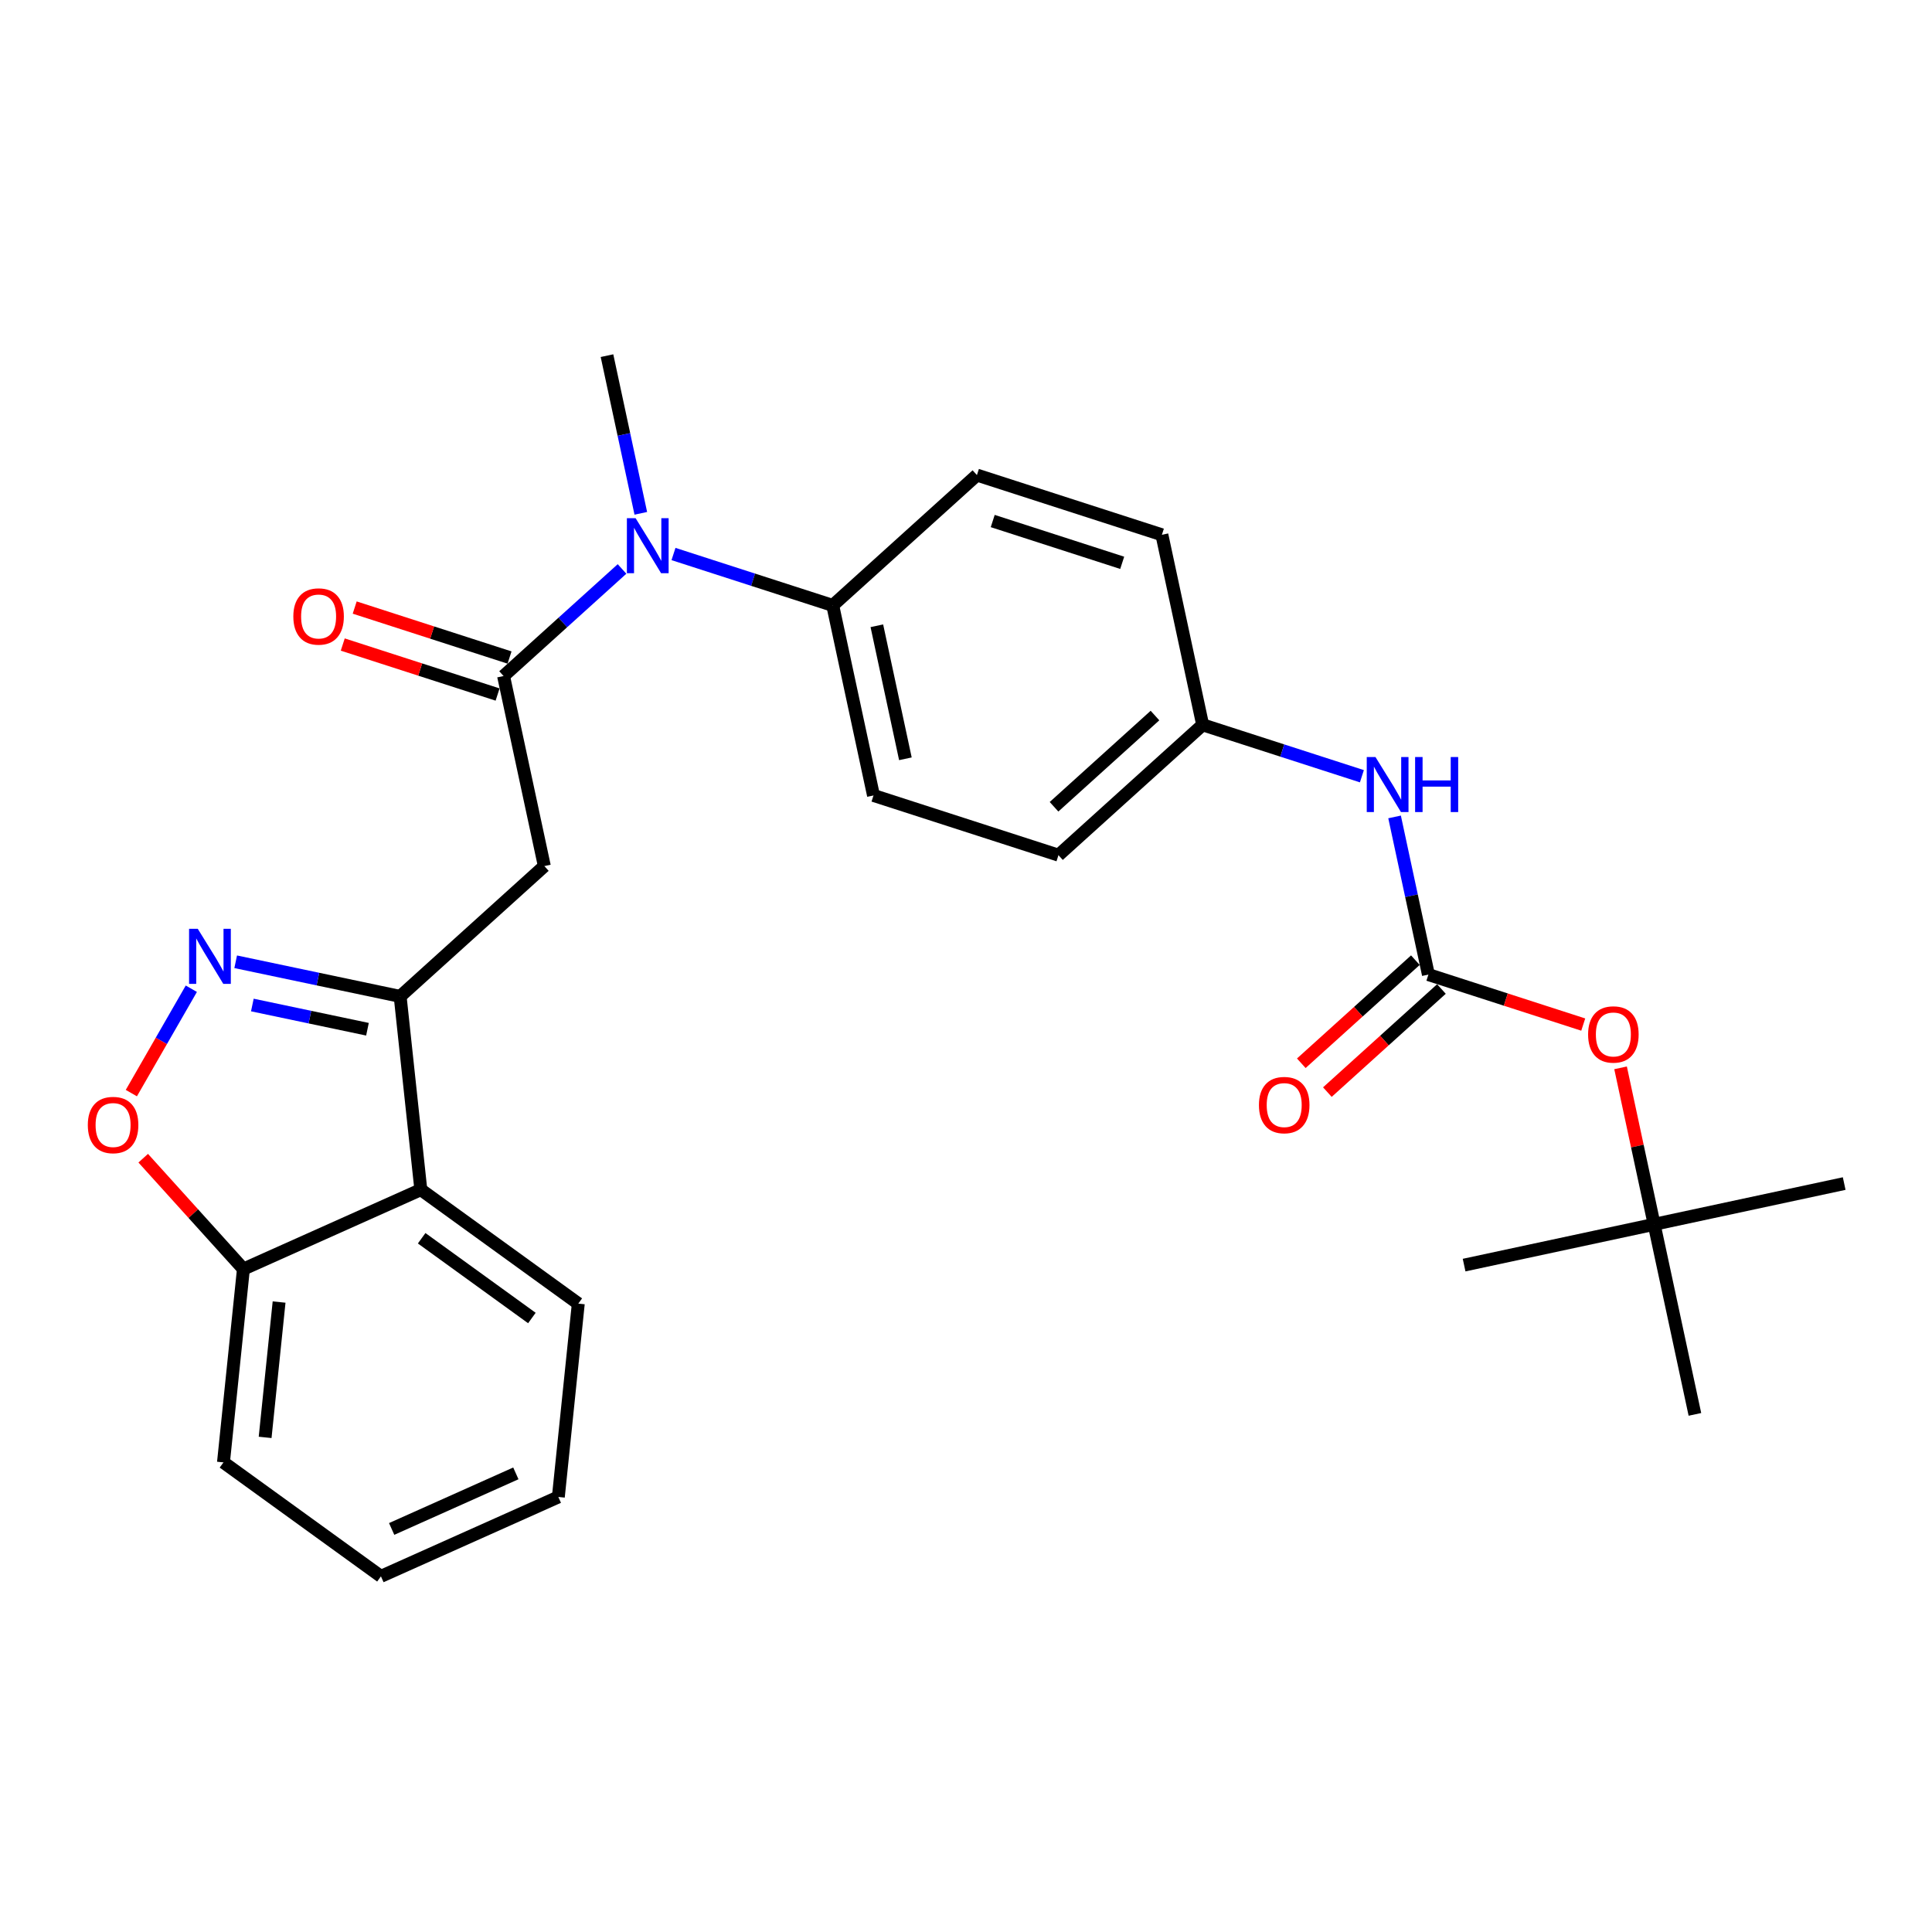 <?xml version='1.0' encoding='iso-8859-1'?>
<svg version='1.1' baseProfile='full'
              xmlns='http://www.w3.org/2000/svg'
                      xmlns:rdkit='http://www.rdkit.org/xml'
                      xmlns:xlink='http://www.w3.org/1999/xlink'
                  xml:space='preserve'
width='300px' height='300px' viewBox='0 0 300 300'>
<!-- END OF HEADER -->
<rect style='opacity:1.0;fill:#FFFFFF;stroke:none' width='300' height='300' x='0' y='0'> </rect>
<rect style='opacity:1.0;fill:#FFFFFF;stroke:none' width='300' height='300' x='0' y='0'> </rect>
<path class='bond-0 atom-0 atom-1' d='M 94.253,55.226 L 96.879,67.467' style='fill:none;fill-rule:evenodd;stroke:#000000;stroke-width:2.0px;stroke-linecap:butt;stroke-linejoin:miter;stroke-opacity:1' />
<path class='bond-0 atom-0 atom-1' d='M 96.879,67.467 L 99.505,79.708' style='fill:none;fill-rule:evenodd;stroke:#0000FF;stroke-width:2.0px;stroke-linecap:butt;stroke-linejoin:miter;stroke-opacity:1' />
<path class='bond-1 atom-1 atom-2' d='M 96.588,88.348 L 87.391,96.66' style='fill:none;fill-rule:evenodd;stroke:#0000FF;stroke-width:2.0px;stroke-linecap:butt;stroke-linejoin:miter;stroke-opacity:1' />
<path class='bond-1 atom-1 atom-2' d='M 87.391,96.66 L 78.194,104.973' style='fill:none;fill-rule:evenodd;stroke:#000000;stroke-width:2.0px;stroke-linecap:butt;stroke-linejoin:miter;stroke-opacity:1' />
<path class='bond-13 atom-1 atom-14' d='M 104.58,86.026 L 116.943,90.017' style='fill:none;fill-rule:evenodd;stroke:#0000FF;stroke-width:2.0px;stroke-linecap:butt;stroke-linejoin:miter;stroke-opacity:1' />
<path class='bond-13 atom-1 atom-14' d='M 116.943,90.017 L 129.306,94.008' style='fill:none;fill-rule:evenodd;stroke:#000000;stroke-width:2.0px;stroke-linecap:butt;stroke-linejoin:miter;stroke-opacity:1' />
<path class='bond-2 atom-2 atom-3' d='M 79.121,102.101 L 67.099,98.221' style='fill:none;fill-rule:evenodd;stroke:#000000;stroke-width:2.0px;stroke-linecap:butt;stroke-linejoin:miter;stroke-opacity:1' />
<path class='bond-2 atom-2 atom-3' d='M 67.099,98.221 L 55.077,94.34' style='fill:none;fill-rule:evenodd;stroke:#FF0000;stroke-width:2.0px;stroke-linecap:butt;stroke-linejoin:miter;stroke-opacity:1' />
<path class='bond-2 atom-2 atom-3' d='M 77.266,107.846 L 65.245,103.965' style='fill:none;fill-rule:evenodd;stroke:#000000;stroke-width:2.0px;stroke-linecap:butt;stroke-linejoin:miter;stroke-opacity:1' />
<path class='bond-2 atom-2 atom-3' d='M 65.245,103.965 L 53.223,100.084' style='fill:none;fill-rule:evenodd;stroke:#FF0000;stroke-width:2.0px;stroke-linecap:butt;stroke-linejoin:miter;stroke-opacity:1' />
<path class='bond-3 atom-2 atom-4' d='M 78.194,104.973 L 84.525,134.483' style='fill:none;fill-rule:evenodd;stroke:#000000;stroke-width:2.0px;stroke-linecap:butt;stroke-linejoin:miter;stroke-opacity:1' />
<path class='bond-4 atom-4 atom-5' d='M 84.525,134.483 L 62.134,154.721' style='fill:none;fill-rule:evenodd;stroke:#000000;stroke-width:2.0px;stroke-linecap:butt;stroke-linejoin:miter;stroke-opacity:1' />
<path class='bond-5 atom-5 atom-6' d='M 62.134,154.721 L 49.365,152.032' style='fill:none;fill-rule:evenodd;stroke:#000000;stroke-width:2.0px;stroke-linecap:butt;stroke-linejoin:miter;stroke-opacity:1' />
<path class='bond-5 atom-5 atom-6' d='M 49.365,152.032 L 36.597,149.343' style='fill:none;fill-rule:evenodd;stroke:#0000FF;stroke-width:2.0px;stroke-linecap:butt;stroke-linejoin:miter;stroke-opacity:1' />
<path class='bond-5 atom-5 atom-6' d='M 57.06,159.821 L 48.122,157.939' style='fill:none;fill-rule:evenodd;stroke:#000000;stroke-width:2.0px;stroke-linecap:butt;stroke-linejoin:miter;stroke-opacity:1' />
<path class='bond-5 atom-5 atom-6' d='M 48.122,157.939 L 39.184,156.057' style='fill:none;fill-rule:evenodd;stroke:#0000FF;stroke-width:2.0px;stroke-linecap:butt;stroke-linejoin:miter;stroke-opacity:1' />
<path class='bond-27 atom-13 atom-5' d='M 65.346,184.73 L 62.134,154.721' style='fill:none;fill-rule:evenodd;stroke:#000000;stroke-width:2.0px;stroke-linecap:butt;stroke-linejoin:miter;stroke-opacity:1' />
<path class='bond-6 atom-6 atom-7' d='M 29.71,153.53 L 25.052,161.633' style='fill:none;fill-rule:evenodd;stroke:#0000FF;stroke-width:2.0px;stroke-linecap:butt;stroke-linejoin:miter;stroke-opacity:1' />
<path class='bond-6 atom-6 atom-7' d='M 25.052,161.633 L 20.395,169.737' style='fill:none;fill-rule:evenodd;stroke:#FF0000;stroke-width:2.0px;stroke-linecap:butt;stroke-linejoin:miter;stroke-opacity:1' />
<path class='bond-7 atom-7 atom-8' d='M 22.238,179.844 L 30.018,188.451' style='fill:none;fill-rule:evenodd;stroke:#FF0000;stroke-width:2.0px;stroke-linecap:butt;stroke-linejoin:miter;stroke-opacity:1' />
<path class='bond-7 atom-7 atom-8' d='M 30.018,188.451 L 37.798,197.059' style='fill:none;fill-rule:evenodd;stroke:#000000;stroke-width:2.0px;stroke-linecap:butt;stroke-linejoin:miter;stroke-opacity:1' />
<path class='bond-8 atom-8 atom-9' d='M 37.798,197.059 L 34.7,227.08' style='fill:none;fill-rule:evenodd;stroke:#000000;stroke-width:2.0px;stroke-linecap:butt;stroke-linejoin:miter;stroke-opacity:1' />
<path class='bond-8 atom-8 atom-9' d='M 43.337,202.181 L 41.169,223.197' style='fill:none;fill-rule:evenodd;stroke:#000000;stroke-width:2.0px;stroke-linecap:butt;stroke-linejoin:miter;stroke-opacity:1' />
<path class='bond-29 atom-13 atom-8' d='M 65.346,184.73 L 37.798,197.059' style='fill:none;fill-rule:evenodd;stroke:#000000;stroke-width:2.0px;stroke-linecap:butt;stroke-linejoin:miter;stroke-opacity:1' />
<path class='bond-9 atom-9 atom-10' d='M 34.7,227.08 L 59.151,244.774' style='fill:none;fill-rule:evenodd;stroke:#000000;stroke-width:2.0px;stroke-linecap:butt;stroke-linejoin:miter;stroke-opacity:1' />
<path class='bond-10 atom-10 atom-11' d='M 59.151,244.774 L 86.699,232.446' style='fill:none;fill-rule:evenodd;stroke:#000000;stroke-width:2.0px;stroke-linecap:butt;stroke-linejoin:miter;stroke-opacity:1' />
<path class='bond-10 atom-10 atom-11' d='M 60.817,237.415 L 80.101,228.785' style='fill:none;fill-rule:evenodd;stroke:#000000;stroke-width:2.0px;stroke-linecap:butt;stroke-linejoin:miter;stroke-opacity:1' />
<path class='bond-11 atom-11 atom-12' d='M 86.699,232.446 L 89.797,202.424' style='fill:none;fill-rule:evenodd;stroke:#000000;stroke-width:2.0px;stroke-linecap:butt;stroke-linejoin:miter;stroke-opacity:1' />
<path class='bond-12 atom-12 atom-13' d='M 89.797,202.424 L 65.346,184.73' style='fill:none;fill-rule:evenodd;stroke:#000000;stroke-width:2.0px;stroke-linecap:butt;stroke-linejoin:miter;stroke-opacity:1' />
<path class='bond-12 atom-12 atom-13' d='M 82.59,204.66 L 65.475,192.275' style='fill:none;fill-rule:evenodd;stroke:#000000;stroke-width:2.0px;stroke-linecap:butt;stroke-linejoin:miter;stroke-opacity:1' />
<path class='bond-14 atom-14 atom-15' d='M 129.306,94.008 L 135.637,123.517' style='fill:none;fill-rule:evenodd;stroke:#000000;stroke-width:2.0px;stroke-linecap:butt;stroke-linejoin:miter;stroke-opacity:1' />
<path class='bond-14 atom-14 atom-15' d='M 136.157,97.168 L 140.589,117.825' style='fill:none;fill-rule:evenodd;stroke:#000000;stroke-width:2.0px;stroke-linecap:butt;stroke-linejoin:miter;stroke-opacity:1' />
<path class='bond-28 atom-27 atom-14' d='M 151.696,73.77 L 129.306,94.008' style='fill:none;fill-rule:evenodd;stroke:#000000;stroke-width:2.0px;stroke-linecap:butt;stroke-linejoin:miter;stroke-opacity:1' />
<path class='bond-15 atom-15 atom-16' d='M 135.637,123.517 L 164.358,132.789' style='fill:none;fill-rule:evenodd;stroke:#000000;stroke-width:2.0px;stroke-linecap:butt;stroke-linejoin:miter;stroke-opacity:1' />
<path class='bond-16 atom-16 atom-17' d='M 164.358,132.789 L 186.749,112.551' style='fill:none;fill-rule:evenodd;stroke:#000000;stroke-width:2.0px;stroke-linecap:butt;stroke-linejoin:miter;stroke-opacity:1' />
<path class='bond-16 atom-16 atom-17' d='M 163.669,125.275 L 179.343,111.109' style='fill:none;fill-rule:evenodd;stroke:#000000;stroke-width:2.0px;stroke-linecap:butt;stroke-linejoin:miter;stroke-opacity:1' />
<path class='bond-17 atom-17 atom-18' d='M 186.749,112.551 L 199.112,116.542' style='fill:none;fill-rule:evenodd;stroke:#000000;stroke-width:2.0px;stroke-linecap:butt;stroke-linejoin:miter;stroke-opacity:1' />
<path class='bond-17 atom-17 atom-18' d='M 199.112,116.542 L 211.474,120.533' style='fill:none;fill-rule:evenodd;stroke:#0000FF;stroke-width:2.0px;stroke-linecap:butt;stroke-linejoin:miter;stroke-opacity:1' />
<path class='bond-25 atom-17 atom-26' d='M 186.749,112.551 L 180.418,83.042' style='fill:none;fill-rule:evenodd;stroke:#000000;stroke-width:2.0px;stroke-linecap:butt;stroke-linejoin:miter;stroke-opacity:1' />
<path class='bond-18 atom-18 atom-19' d='M 216.549,126.851 L 219.175,139.092' style='fill:none;fill-rule:evenodd;stroke:#0000FF;stroke-width:2.0px;stroke-linecap:butt;stroke-linejoin:miter;stroke-opacity:1' />
<path class='bond-18 atom-18 atom-19' d='M 219.175,139.092 L 221.801,151.333' style='fill:none;fill-rule:evenodd;stroke:#000000;stroke-width:2.0px;stroke-linecap:butt;stroke-linejoin:miter;stroke-opacity:1' />
<path class='bond-19 atom-19 atom-20' d='M 219.778,149.094 L 210.921,157.099' style='fill:none;fill-rule:evenodd;stroke:#000000;stroke-width:2.0px;stroke-linecap:butt;stroke-linejoin:miter;stroke-opacity:1' />
<path class='bond-19 atom-19 atom-20' d='M 210.921,157.099 L 202.065,165.103' style='fill:none;fill-rule:evenodd;stroke:#FF0000;stroke-width:2.0px;stroke-linecap:butt;stroke-linejoin:miter;stroke-opacity:1' />
<path class='bond-19 atom-19 atom-20' d='M 223.825,153.572 L 214.969,161.577' style='fill:none;fill-rule:evenodd;stroke:#000000;stroke-width:2.0px;stroke-linecap:butt;stroke-linejoin:miter;stroke-opacity:1' />
<path class='bond-19 atom-19 atom-20' d='M 214.969,161.577 L 206.113,169.581' style='fill:none;fill-rule:evenodd;stroke:#FF0000;stroke-width:2.0px;stroke-linecap:butt;stroke-linejoin:miter;stroke-opacity:1' />
<path class='bond-20 atom-19 atom-21' d='M 221.801,151.333 L 233.823,155.214' style='fill:none;fill-rule:evenodd;stroke:#000000;stroke-width:2.0px;stroke-linecap:butt;stroke-linejoin:miter;stroke-opacity:1' />
<path class='bond-20 atom-19 atom-21' d='M 233.823,155.214 L 245.845,159.095' style='fill:none;fill-rule:evenodd;stroke:#FF0000;stroke-width:2.0px;stroke-linecap:butt;stroke-linejoin:miter;stroke-opacity:1' />
<path class='bond-21 atom-21 atom-22' d='M 251.641,165.814 L 254.247,177.964' style='fill:none;fill-rule:evenodd;stroke:#FF0000;stroke-width:2.0px;stroke-linecap:butt;stroke-linejoin:miter;stroke-opacity:1' />
<path class='bond-21 atom-21 atom-22' d='M 254.247,177.964 L 256.854,190.114' style='fill:none;fill-rule:evenodd;stroke:#000000;stroke-width:2.0px;stroke-linecap:butt;stroke-linejoin:miter;stroke-opacity:1' />
<path class='bond-22 atom-22 atom-23' d='M 256.854,190.114 L 286.364,183.783' style='fill:none;fill-rule:evenodd;stroke:#000000;stroke-width:2.0px;stroke-linecap:butt;stroke-linejoin:miter;stroke-opacity:1' />
<path class='bond-23 atom-22 atom-24' d='M 256.854,190.114 L 227.345,196.445' style='fill:none;fill-rule:evenodd;stroke:#000000;stroke-width:2.0px;stroke-linecap:butt;stroke-linejoin:miter;stroke-opacity:1' />
<path class='bond-24 atom-22 atom-25' d='M 256.854,190.114 L 263.185,219.624' style='fill:none;fill-rule:evenodd;stroke:#000000;stroke-width:2.0px;stroke-linecap:butt;stroke-linejoin:miter;stroke-opacity:1' />
<path class='bond-26 atom-26 atom-27' d='M 180.418,83.042 L 151.696,73.77' style='fill:none;fill-rule:evenodd;stroke:#000000;stroke-width:2.0px;stroke-linecap:butt;stroke-linejoin:miter;stroke-opacity:1' />
<path class='bond-26 atom-26 atom-27' d='M 174.255,87.395 L 154.15,80.905' style='fill:none;fill-rule:evenodd;stroke:#000000;stroke-width:2.0px;stroke-linecap:butt;stroke-linejoin:miter;stroke-opacity:1' />
<path  class='atom-1' d='M 98.695 80.462
L 101.495 84.989
Q 101.773 85.436, 102.22 86.245
Q 102.666 87.054, 102.691 87.102
L 102.691 80.462
L 103.825 80.462
L 103.825 89.009
L 102.654 89.009
L 99.648 84.06
Q 99.298 83.48, 98.924 82.816
Q 98.562 82.152, 98.453 81.947
L 98.453 89.009
L 97.343 89.009
L 97.343 80.462
L 98.695 80.462
' fill='#0000FF'/>
<path  class='atom-3' d='M 45.548 95.726
Q 45.548 93.673, 46.562 92.527
Q 47.577 91.38, 49.472 91.38
Q 51.367 91.38, 52.381 92.527
Q 53.395 93.673, 53.395 95.726
Q 53.395 97.802, 52.369 98.985
Q 51.343 100.156, 49.472 100.156
Q 47.589 100.156, 46.562 98.985
Q 45.548 97.814, 45.548 95.726
M 49.472 99.191
Q 50.776 99.191, 51.476 98.321
Q 52.188 97.44, 52.188 95.726
Q 52.188 94.048, 51.476 93.203
Q 50.776 92.346, 49.472 92.346
Q 48.168 92.346, 47.456 93.191
Q 46.756 94.036, 46.756 95.726
Q 46.756 97.452, 47.456 98.321
Q 48.168 99.191, 49.472 99.191
' fill='#FF0000'/>
<path  class='atom-6' d='M 30.711 144.228
L 33.512 148.755
Q 33.79 149.202, 34.236 150.011
Q 34.683 150.82, 34.707 150.868
L 34.707 144.228
L 35.842 144.228
L 35.842 152.775
L 34.671 152.775
L 31.665 147.826
Q 31.315 147.246, 30.941 146.582
Q 30.579 145.918, 30.47 145.713
L 30.47 152.775
L 29.359 152.775
L 29.359 144.228
L 30.711 144.228
' fill='#0000FF'/>
<path  class='atom-7' d='M 13.636 174.692
Q 13.636 172.64, 14.65 171.493
Q 15.665 170.346, 17.56 170.346
Q 19.455 170.346, 20.469 171.493
Q 21.483 172.64, 21.483 174.692
Q 21.483 176.769, 20.457 177.952
Q 19.431 179.123, 17.56 179.123
Q 15.677 179.123, 14.65 177.952
Q 13.636 176.781, 13.636 174.692
M 17.56 178.157
Q 18.864 178.157, 19.564 177.288
Q 20.276 176.406, 20.276 174.692
Q 20.276 173.014, 19.564 172.169
Q 18.864 171.312, 17.56 171.312
Q 16.256 171.312, 15.544 172.157
Q 14.844 173.002, 14.844 174.692
Q 14.844 176.419, 15.544 177.288
Q 16.256 178.157, 17.56 178.157
' fill='#FF0000'/>
<path  class='atom-18' d='M 213.581 117.55
L 216.382 122.077
Q 216.659 122.524, 217.106 123.332
Q 217.553 124.141, 217.577 124.19
L 217.577 117.55
L 218.712 117.55
L 218.712 126.097
L 217.541 126.097
L 214.535 121.147
Q 214.185 120.568, 213.81 119.904
Q 213.448 119.24, 213.34 119.035
L 213.34 126.097
L 212.229 126.097
L 212.229 117.55
L 213.581 117.55
' fill='#0000FF'/>
<path  class='atom-18' d='M 219.738 117.55
L 220.897 117.55
L 220.897 121.183
L 225.267 121.183
L 225.267 117.55
L 226.426 117.55
L 226.426 126.097
L 225.267 126.097
L 225.267 122.149
L 220.897 122.149
L 220.897 126.097
L 219.738 126.097
L 219.738 117.55
' fill='#0000FF'/>
<path  class='atom-20' d='M 195.487 171.595
Q 195.487 169.542, 196.501 168.396
Q 197.516 167.249, 199.411 167.249
Q 201.306 167.249, 202.32 168.396
Q 203.334 169.542, 203.334 171.595
Q 203.334 173.671, 202.308 174.854
Q 201.282 176.025, 199.411 176.025
Q 197.528 176.025, 196.501 174.854
Q 195.487 173.683, 195.487 171.595
M 199.411 175.059
Q 200.715 175.059, 201.415 174.19
Q 202.127 173.309, 202.127 171.595
Q 202.127 169.917, 201.415 169.072
Q 200.715 168.214, 199.411 168.214
Q 198.107 168.214, 197.395 169.059
Q 196.695 169.905, 196.695 171.595
Q 196.695 173.321, 197.395 174.19
Q 198.107 175.059, 199.411 175.059
' fill='#FF0000'/>
<path  class='atom-21' d='M 246.599 160.629
Q 246.599 158.577, 247.614 157.43
Q 248.628 156.283, 250.523 156.283
Q 252.418 156.283, 253.432 157.43
Q 254.447 158.577, 254.447 160.629
Q 254.447 162.705, 253.42 163.888
Q 252.394 165.059, 250.523 165.059
Q 248.64 165.059, 247.614 163.888
Q 246.599 162.717, 246.599 160.629
M 250.523 164.094
Q 251.827 164.094, 252.527 163.224
Q 253.239 162.343, 253.239 160.629
Q 253.239 158.951, 252.527 158.106
Q 251.827 157.249, 250.523 157.249
Q 249.219 157.249, 248.507 158.094
Q 247.807 158.939, 247.807 160.629
Q 247.807 162.355, 248.507 163.224
Q 249.219 164.094, 250.523 164.094
' fill='#FF0000'/>
</svg>
